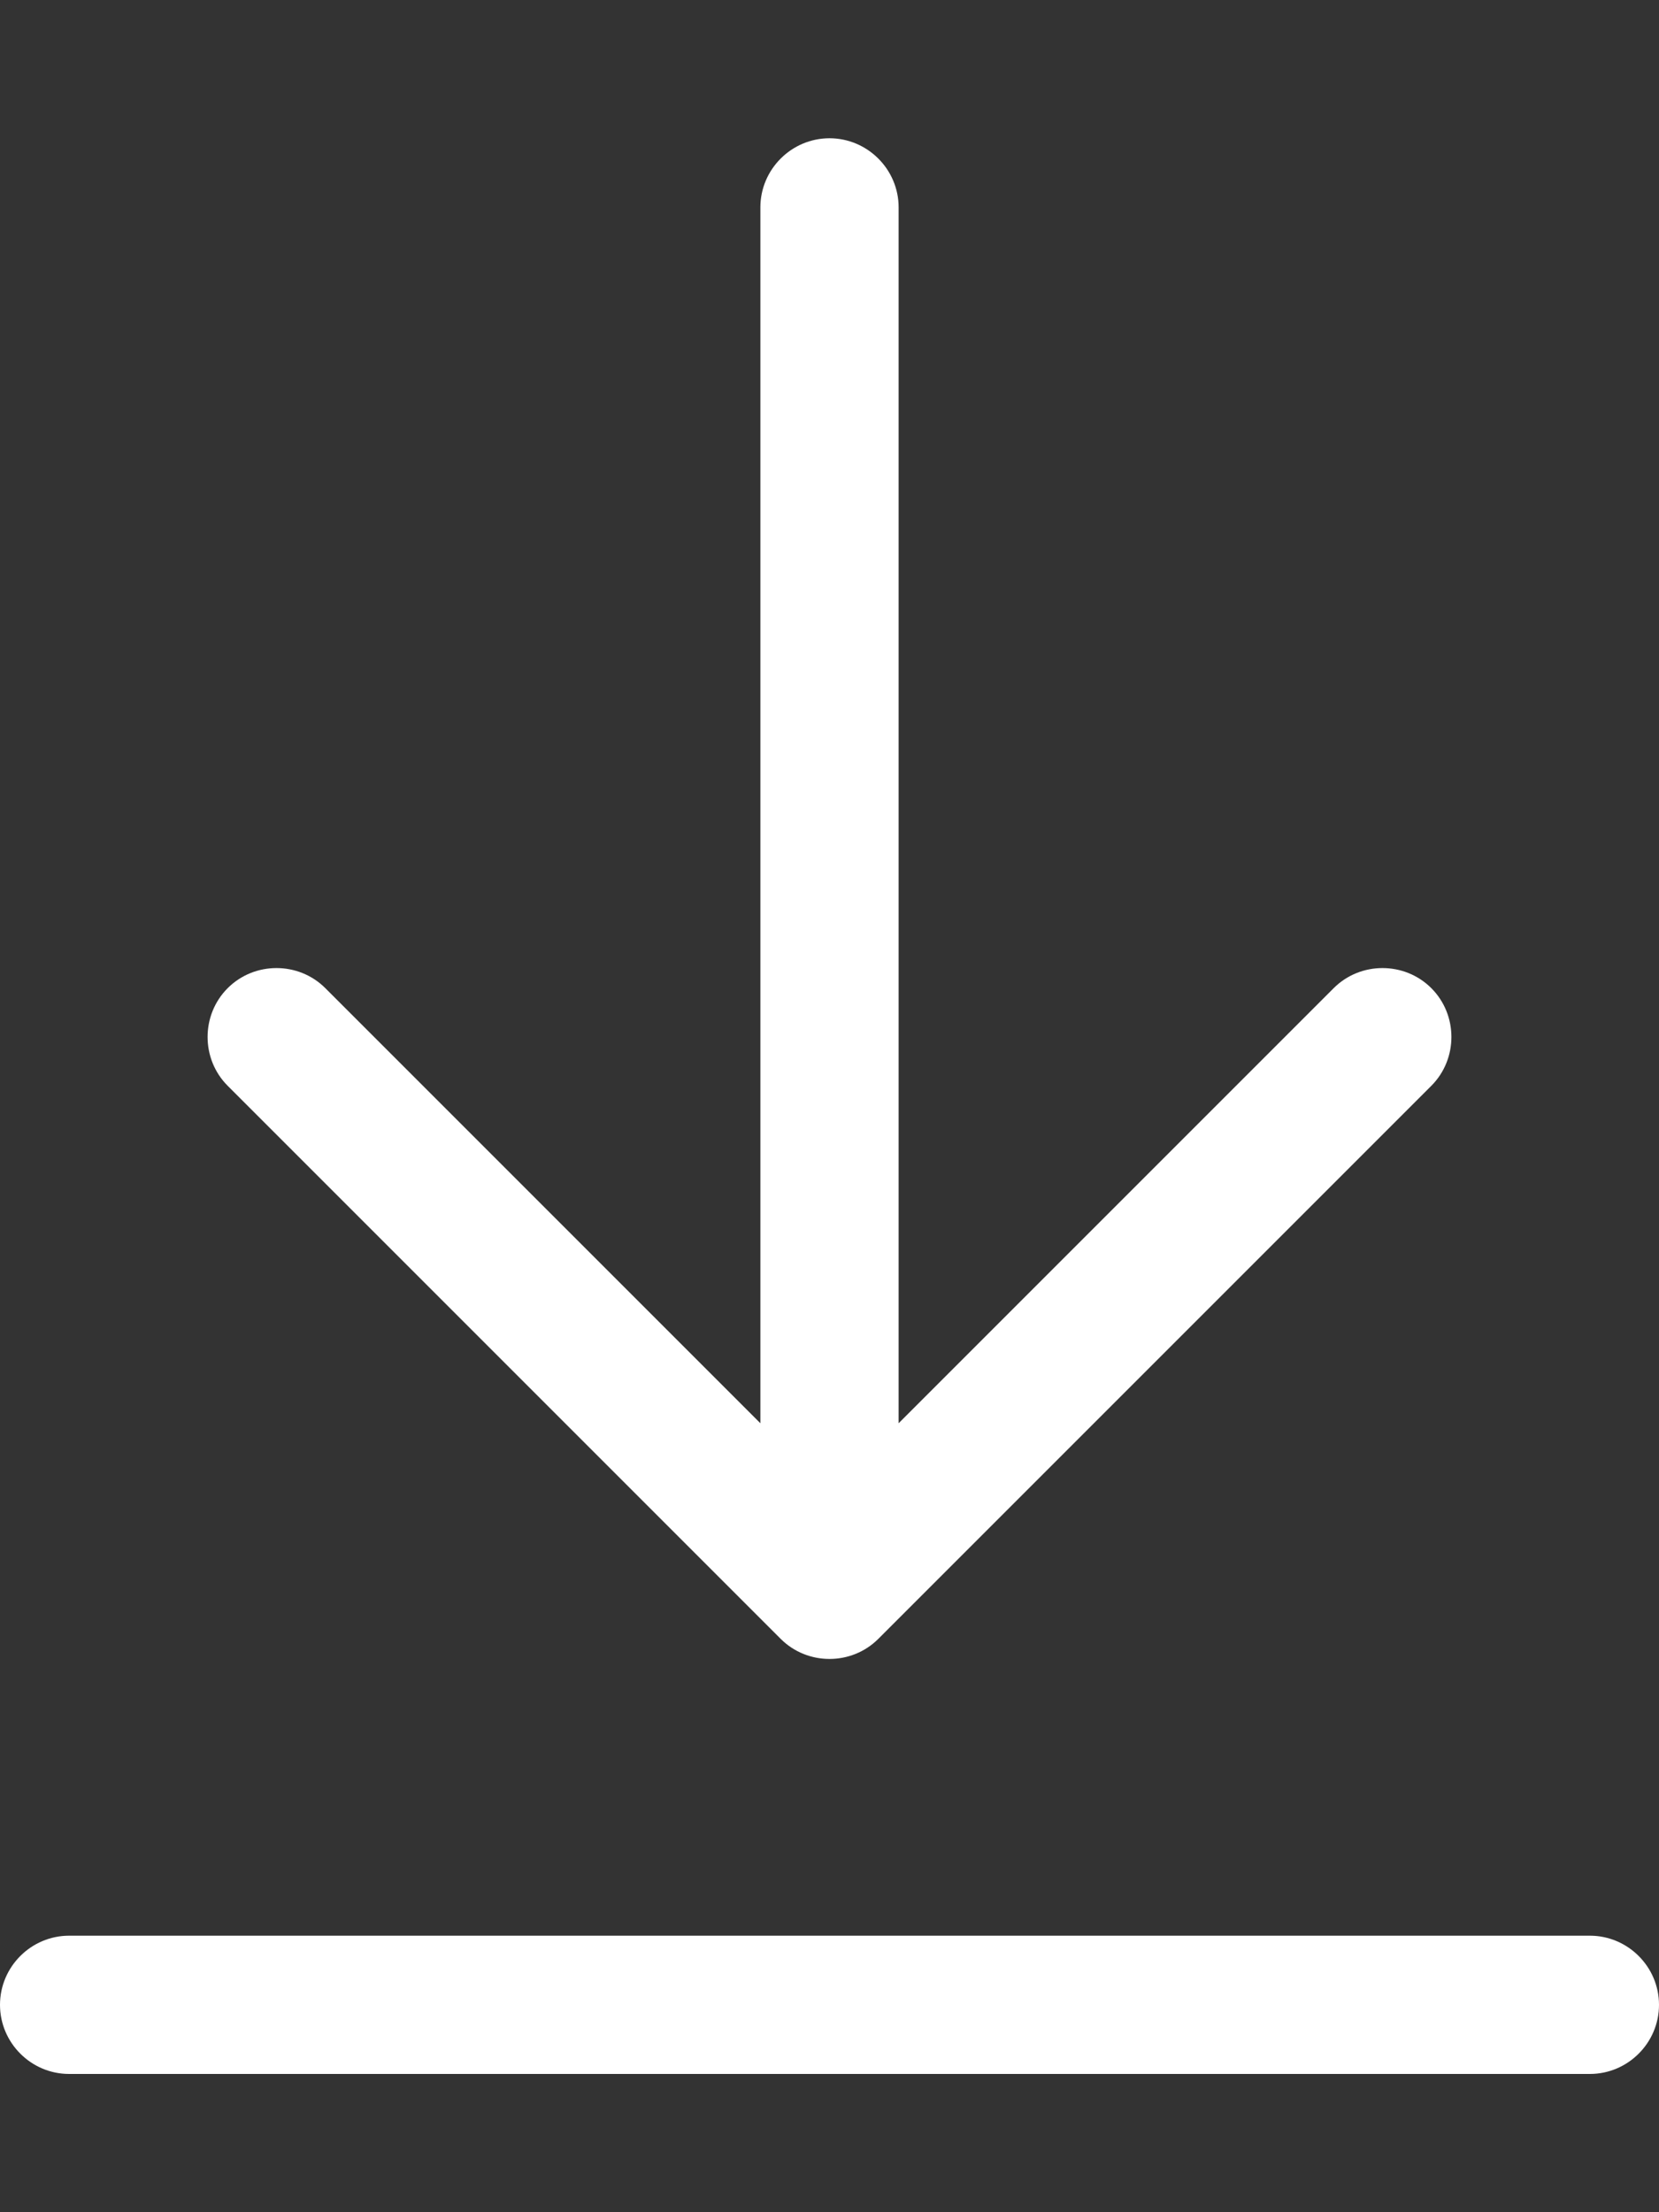 <?xml version="1.0" encoding="UTF-8"?>
<svg xmlns="http://www.w3.org/2000/svg" id="Layer_1" version="1.1" viewBox="0 0 384 512">
  <rect x="0" y="0" width="384" height="512" fill="#333333" stroke="none"/>
  <defs>
    <style>
      .st0 {
        fill: #fff;
      }
    </style>
  </defs>
  <path class="st0" d="M16,480c-8.8,0-16-7.2-16-16s7.2-16,16-16h352c8.8,0,16,7.2,16,16s-7.2,16-16,16H16ZM203.3,379.3c-6.2,6.2-16.4,6.2-22.6,0L52.7,251.3c-6.2-6.2-6.2-16.4,0-22.6s16.4-6.2,22.6,0l100.7,100.7V48c0-8.8,7.2-16,16-16s16,7.2,16,16v281.4l100.7-100.7c6.2-6.2,16.4-6.2,22.6,0s6.2,16.4,0,22.6l-128,128h0Z"></path>
</svg>
